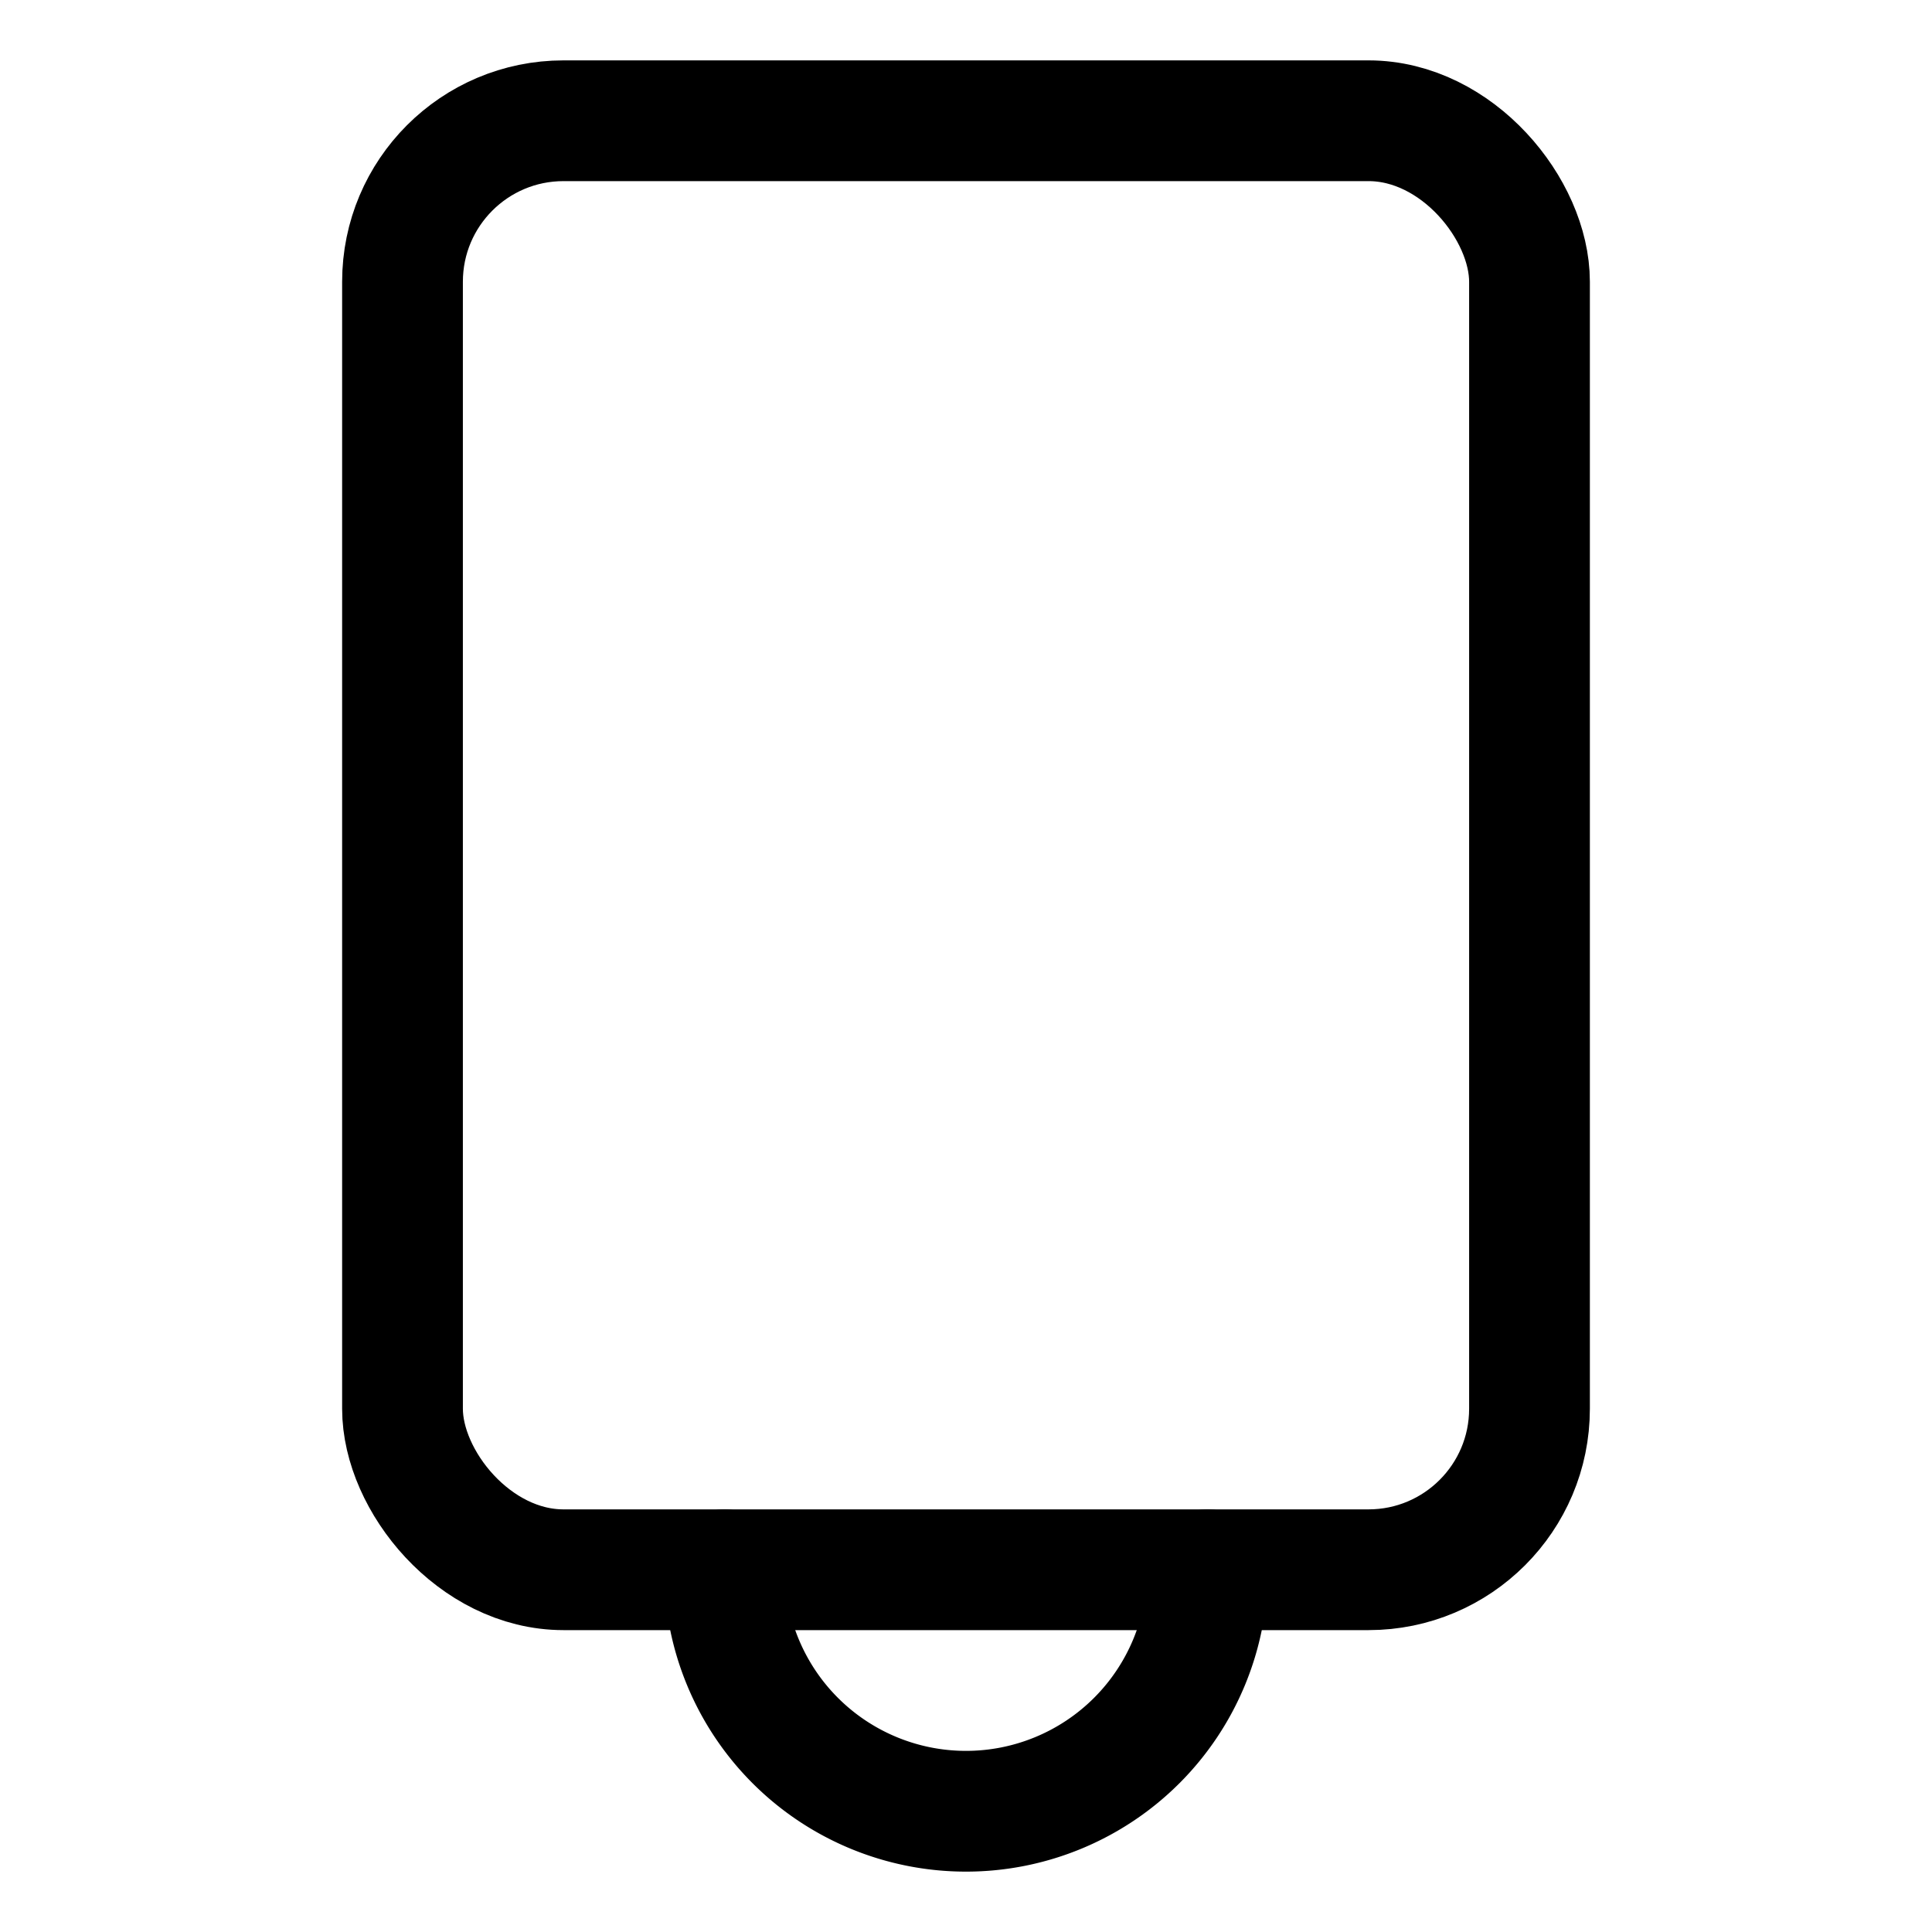 <?xml version="1.0" encoding="utf-8"?><!-- Uploaded to: SVG Repo, www.svgrepo.com, Generator: SVG Repo Mixer Tools -->
<svg width="800px" height="800px" viewBox="0 0 24 24" xmlns="http://www.w3.org/2000/svg">
<defs>
<style>.cls-1,.cls-2{fill:none;stroke:#000000;stroke-linecap:round;stroke-linejoin:round;stroke-width:1.5px;}.cls-2{fill-rule:evenodd;}</style>
</defs>
<g id="ic-kitchen-board">
<rect class="cls-1" x="5" y="1.5" width="14" height="18" rx="2"/>
<path class="cls-2" d="M9,19.5H9a3,3,0,0,0,3,3h0a3,3,0,0,0,3-3h0"/>
</g>
</svg>